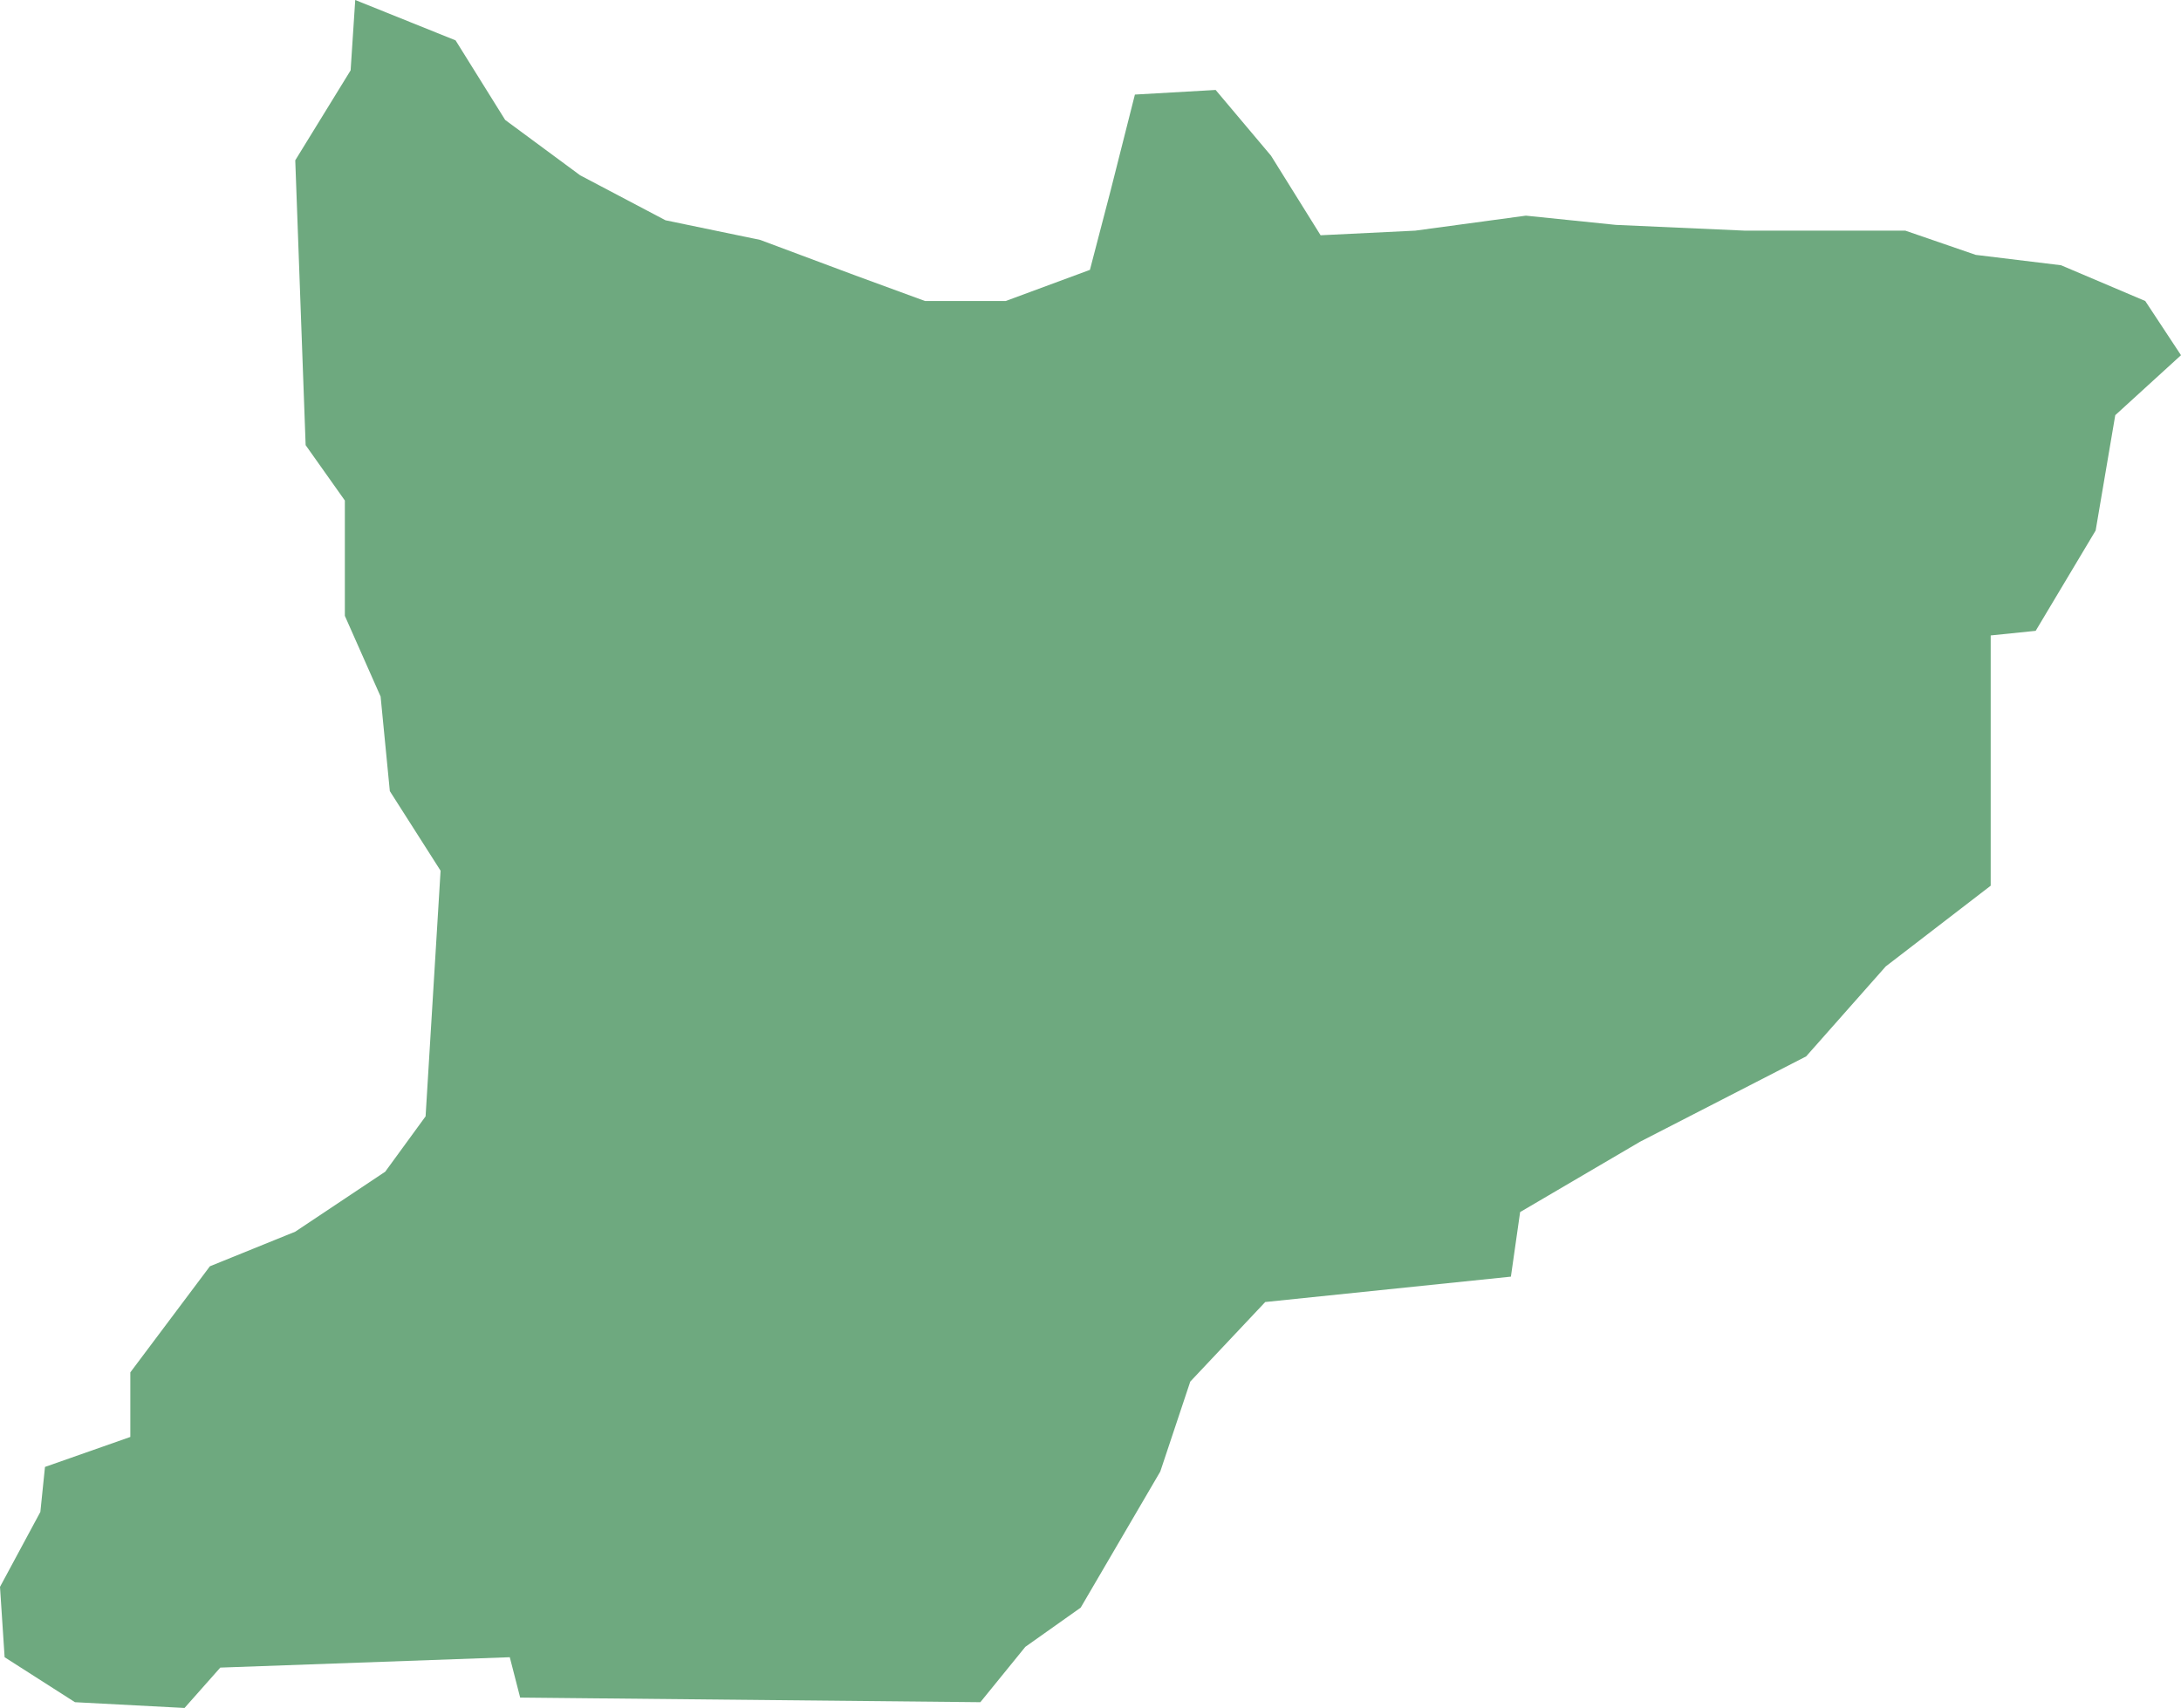 <?xml version="1.0" encoding="UTF-8"?>
<!DOCTYPE svg PUBLIC "-//W3C//DTD SVG 1.1//EN" "http://www.w3.org/Graphics/SVG/1.1/DTD/svg11.dtd">
<!-- Creator: CorelDRAW X8 -->
<svg xmlns="http://www.w3.org/2000/svg" xml:space="preserve" width="100%" height="100%" version="1.1" shape-rendering="geometricPrecision" text-rendering="geometricPrecision" image-rendering="optimizeQuality" fill-rule="evenodd" clip-rule="evenodd"
viewBox="0 0 1891 1481"
 xmlns:xlink="http://www.w3.org/1999/xlink">
 <g id="Layer_x0020_1">
  <g id="Layers">
   <g id="India_Districts_selection">
    <polygon fill="#6EA97F" points="1891,308 1834,360 1817,460 1765,547 1726,551 1726,768 1635,838 1566,916 1422,990 1318,1051 1310,1107 1097,1129 1032,1198 1006,1276 937,1394 889,1428 850,1476 451,1472 442,1437 191,1446 160,1481 65,1476 4,1437 0,1376 35,1311 39,1272 113,1246 113,1190 182,1098 256,1068 334,1016 369,968 382,755 338,686 330,604 299,534 299,434 265,386 256,139 304,61 308,0 395,35 438,104 503,152 577,191 659,208 742,239 802,261 872,261 945,234 963,165 984,82 1054,78 1102,135 1145,204 1227,200 1323,187 1401,195 1513,200 1652,200 1713,221 1787,230 1860,261 "/>
   </g>
  </g>
 </g>
</svg>

